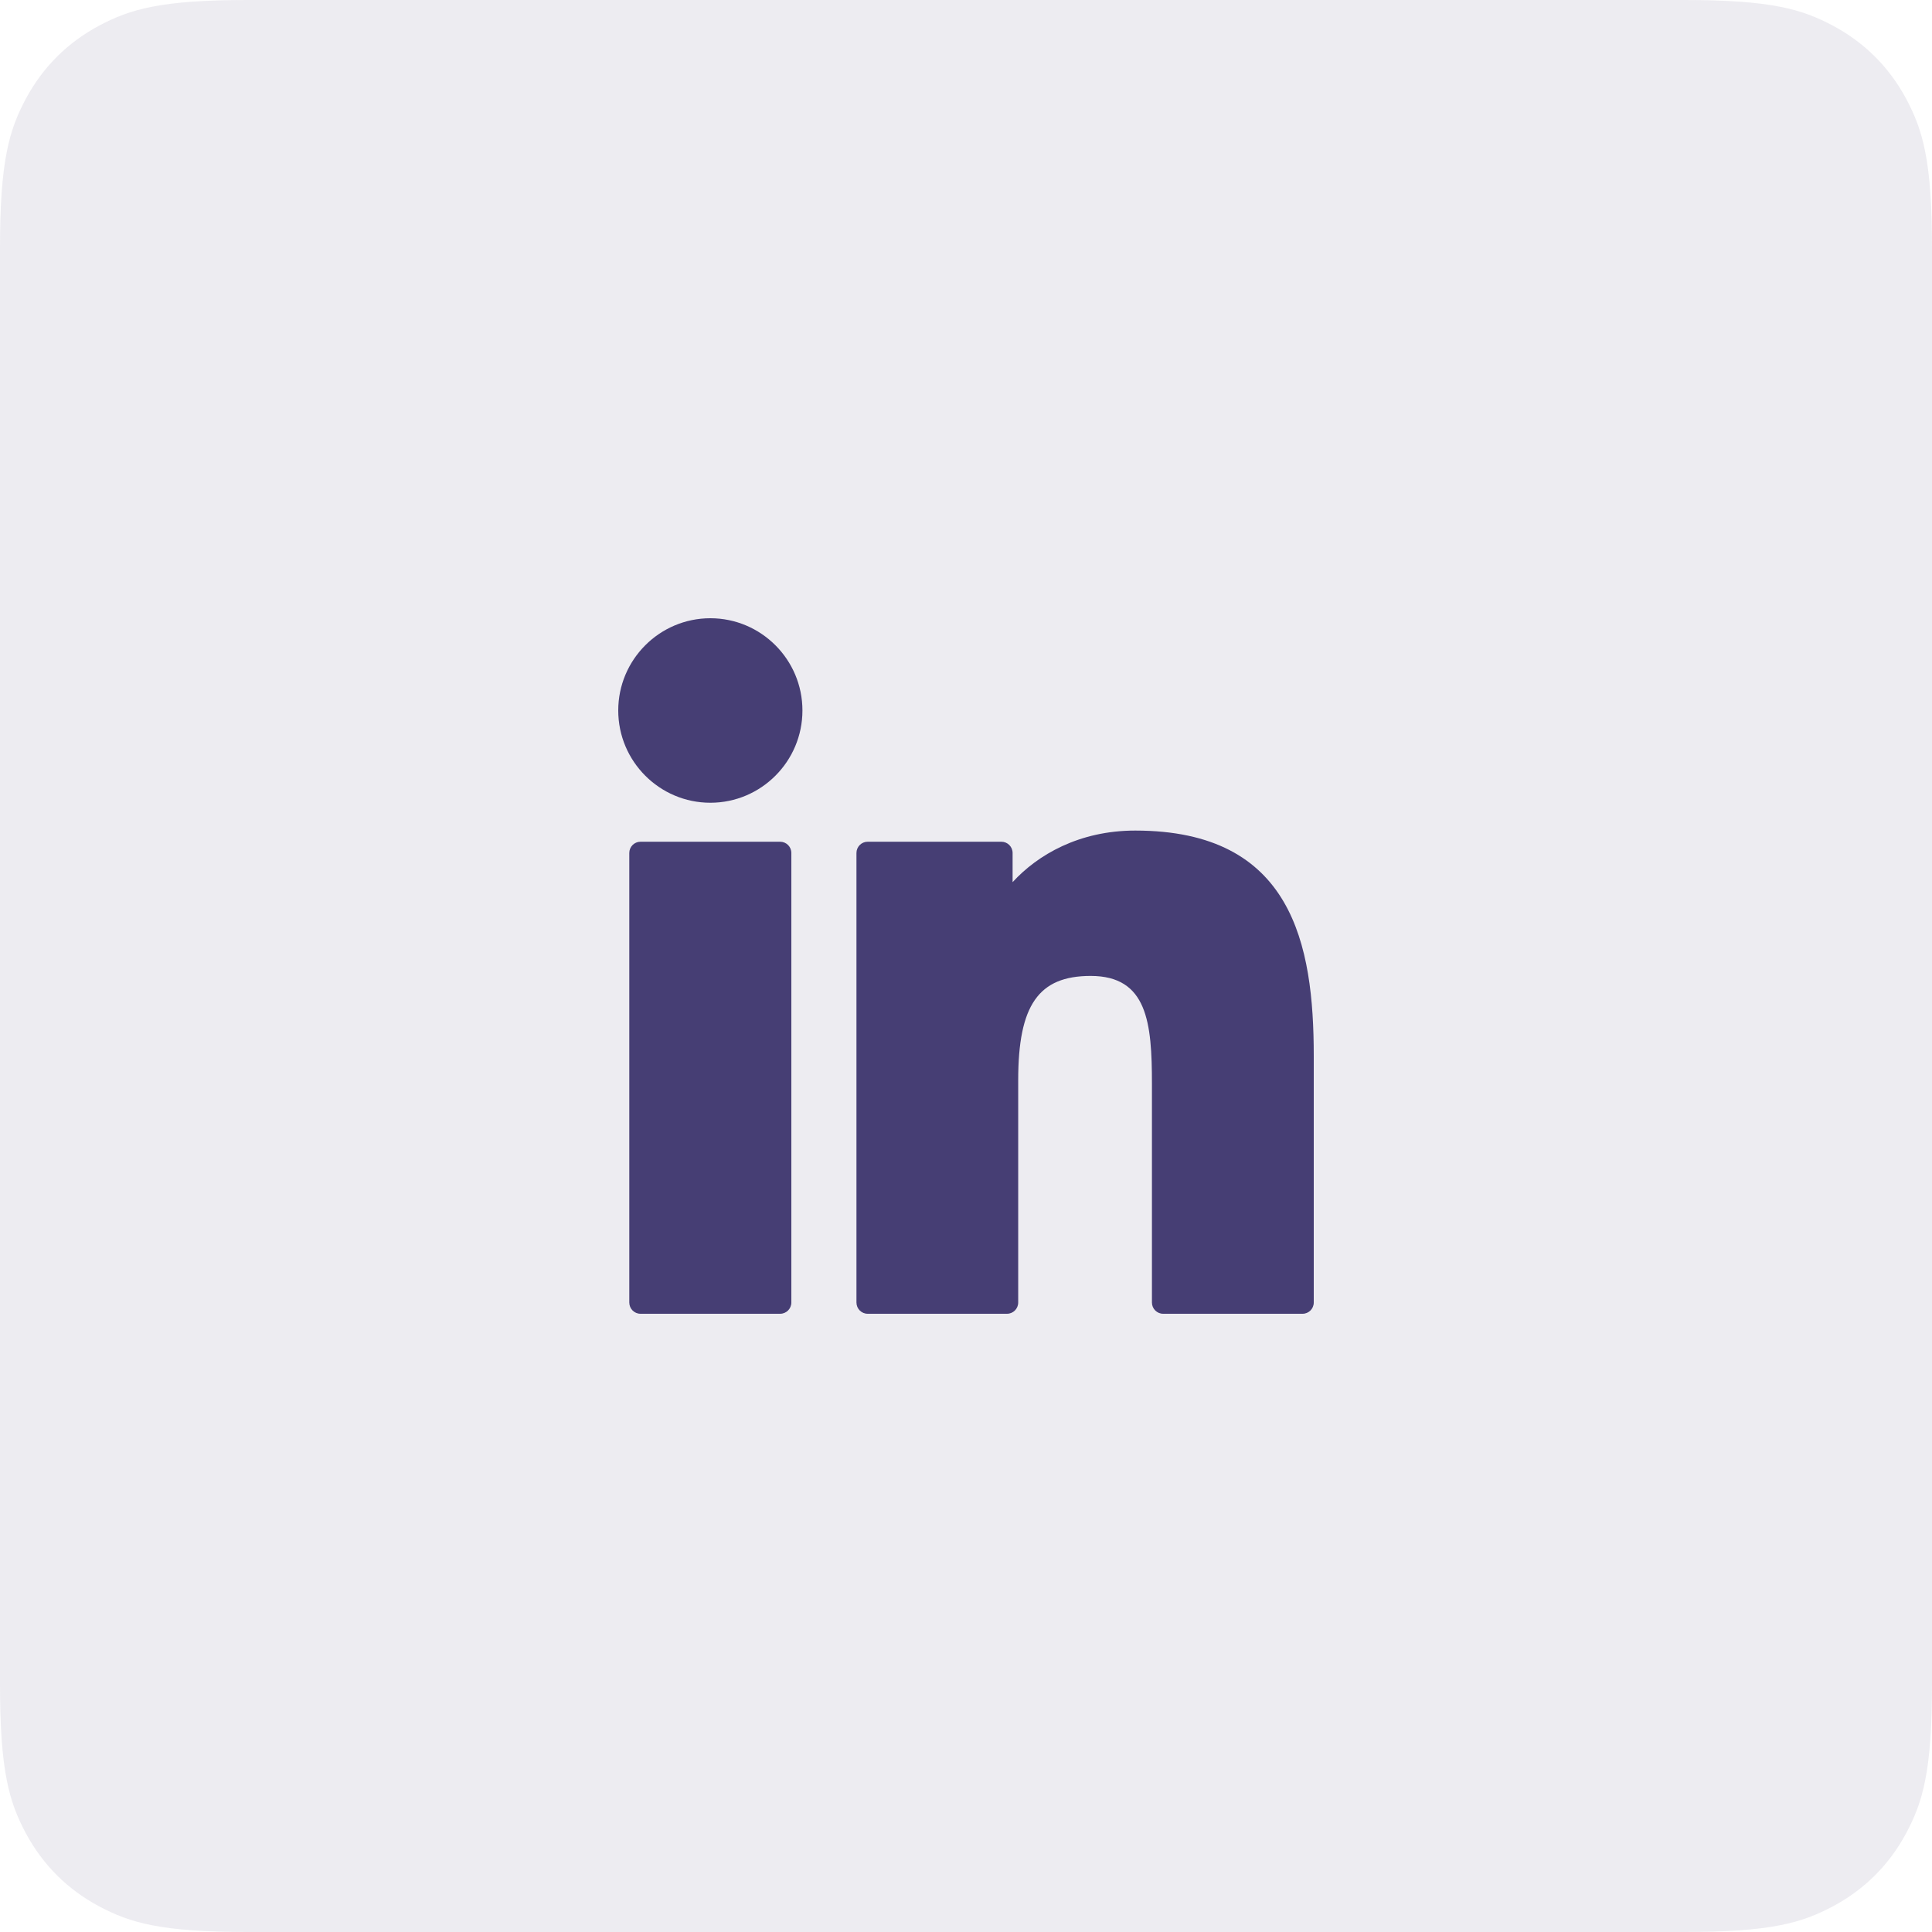 <?xml version="1.0" encoding="UTF-8"?>
<svg width="50px" height="50px" viewBox="0 0 50 50" version="1.1" xmlns="http://www.w3.org/2000/svg" xmlns:xlink="http://www.w3.org/1999/xlink">
    <title>Linkedin</title>
    <g id="Assets" stroke="none" stroke-width="1" fill="none" fill-rule="evenodd">
        <g id="hireful---assets" transform="translate(-220, -150)" fill="#463E74">
            <g id="Linkedin" transform="translate(220, 150)">
                <path d="M6.41,-2.58960077e-16 L43.59,2.58960077e-16 C45.819,-1.50463262e-16 46.627,0.232 47.442,0.668 C48.257,1.104 48.896,1.743 49.332,2.558 C49.768,3.373 50,4.181 50,6.41 L50,43.59 C50,45.819 49.768,46.627 49.332,47.442 C48.896,48.257 48.257,48.896 47.442,49.332 C46.627,49.768 45.819,50 43.59,50 L6.41,50 C4.181,50 3.373,49.768 2.558,49.332 C1.743,48.896 1.104,48.257 0.668,47.442 C0.232,46.627 1.00308841e-16,45.819 -1.72640051e-16,43.59 L1.72640051e-16,6.41 C-1.00308841e-16,4.181 0.232,3.373 0.668,2.558 C1.104,1.743 1.743,1.104 2.558,0.668 C3.373,0.232 4.181,1.50463262e-16 6.41,-2.58960077e-16 Z" id="Rectangle" fill-opacity="0.1"></path>
                <g id="linkedin-(9)" transform="translate(16, 16)" fill-rule="nonzero">
                    <path d="M4.19,5.784 L0.576,5.784 C0.416,5.784 0.286,5.914 0.286,6.075 L0.286,17.709 C0.286,17.87 0.416,18 0.576,18 L4.19,18 C4.35,18 4.48,17.87 4.48,17.709 L4.48,6.075 C4.48,5.914 4.35,5.784 4.19,5.784 Z" id="XMLID_802_"></path>
                    <path d="M2.384,0 C1.07,0 0,1.071 0,2.387 C0,3.704 1.07,4.775 2.384,4.775 C3.698,4.775 4.767,3.704 4.767,2.387 C4.767,1.071 3.698,0 2.384,0 Z" id="XMLID_803_"></path>
                    <path d="M13.381,5.495 C11.93,5.495 10.857,6.12 10.206,6.83 L10.206,6.075 C10.206,5.914 10.076,5.784 9.916,5.784 L6.455,5.784 C6.295,5.784 6.165,5.914 6.165,6.075 L6.165,17.709 C6.165,17.87 6.295,18 6.455,18 L10.061,18 C10.221,18 10.351,17.87 10.351,17.709 L10.351,11.953 C10.351,10.013 10.877,9.257 12.226,9.257 C13.696,9.257 13.812,10.469 13.812,12.052 L13.812,17.709 C13.812,17.87 13.942,18 14.103,18 L17.71,18 C17.87,18 18,17.87 18,17.709 L18,11.327 C18,8.443 17.451,5.495 13.381,5.495 Z" id="XMLID_804_"></path>
                </g>
            </g>
        </g>
    </g>
</svg>